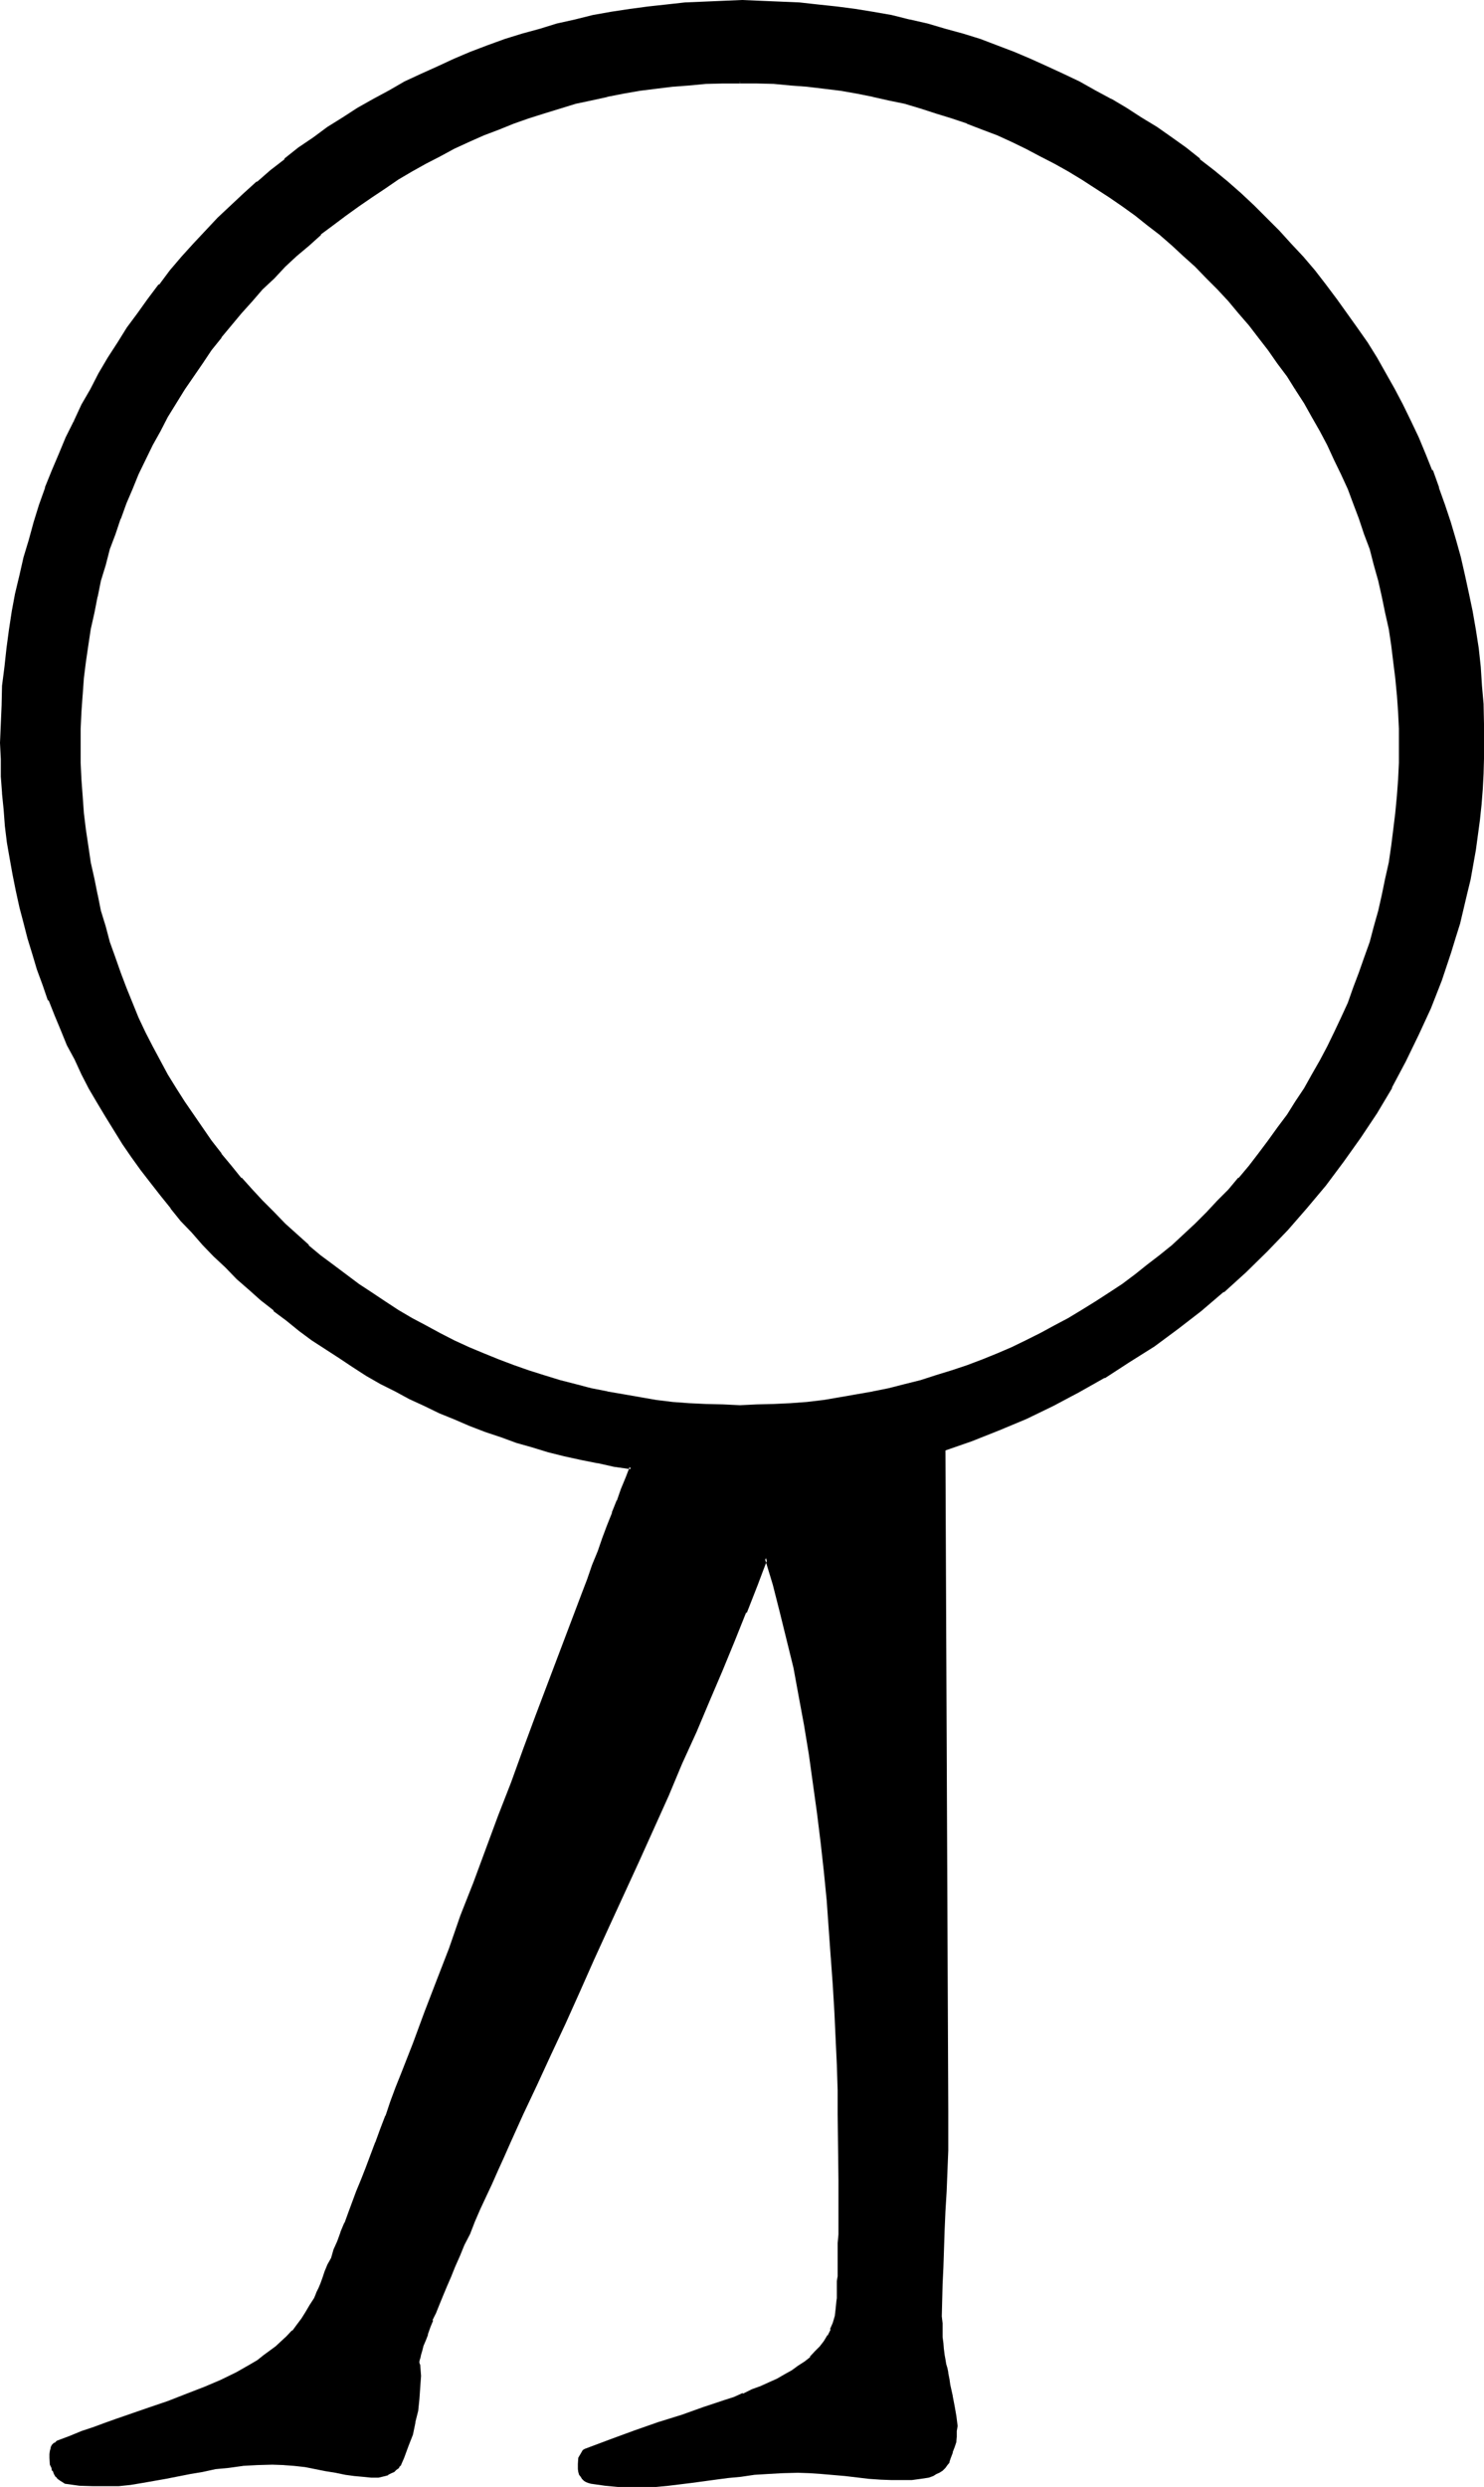 <?xml version="1.0" encoding="UTF-8" standalone="no"?>
<svg
   version="1.0"
   width="93.015mm"
   height="155.854mm"
   id="svg6"
   sodipodi:docname="Walking Disk.wmf"
   xmlns:inkscape="http://www.inkscape.org/namespaces/inkscape"
   xmlns:sodipodi="http://sodipodi.sourceforge.net/DTD/sodipodi-0.dtd"
   xmlns="http://www.w3.org/2000/svg"
   xmlns:svg="http://www.w3.org/2000/svg">
  <sodipodi:namedview
     id="namedview6"
     pagecolor="#ffffff"
     bordercolor="#000000"
     borderopacity="0.25"
     inkscape:showpageshadow="2"
     inkscape:pageopacity="0.0"
     inkscape:pagecheckerboard="0"
     inkscape:deskcolor="#d1d1d1"
     inkscape:document-units="mm" />
  <defs
     id="defs1">
    <pattern
       id="WMFhbasepattern"
       patternUnits="userSpaceOnUse"
       width="6"
       height="6"
       x="0"
       y="0" />
  </defs>
  <path
     style="fill:#000000;fill-opacity:1;fill-rule:evenodd;stroke:none"
     d="m 223.584,343.2 0.672,156.672 -0.096,9.504 -0.384,9.696 -0.192,4.704 -0.096,4.512 -0.192,4.416 -0.192,4.32 -0.096,4.032 -0.192,3.936 v 3.648 1.632 l 0.192,1.632 v 1.632 l 0.096,1.44 v 1.44 l 0.192,1.344 0.192,1.248 0.288,1.152 0.192,0.96 0.288,0.96 0.384,1.44 0.096,1.44 0.672,2.592 0.48,2.496 0.288,2.4 0.192,2.208 v 1.152 l -0.192,1.152 -0.096,1.248 -0.384,1.344 -0.288,1.248 -0.48,1.344 -0.288,0.768 -0.48,0.864 -0.576,0.48 -0.576,0.576 -0.672,0.48 -0.672,0.384 -0.768,0.48 -0.864,0.096 -1.92,0.576 -2.112,0.288 h -2.4 -2.4 l -2.592,-0.192 -2.592,-0.288 -5.664,-0.48 -5.76,-0.672 -2.784,-0.192 h -2.784 -3.648 l -3.456,0.192 -3.36,0.288 -3.072,0.384 -3.072,0.48 -2.88,0.288 -5.664,0.864 -5.664,0.576 -2.784,0.192 -2.88,0.192 h -2.88 l -3.072,-0.192 -3.264,-0.288 -3.36,-0.48 h -0.48 l -0.48,-0.192 -0.48,-0.288 -0.384,-0.384 -0.288,-0.48 -0.288,-0.48 -0.192,-0.672 v -0.48 l -0.192,-1.248 0.192,-1.344 0.288,-0.576 0.384,-0.48 0.288,-0.48 0.48,-0.384 5.952,-2.208 5.664,-2.112 5.664,-1.92 5.376,-1.824 5.28,-1.632 4.896,-1.728 2.208,-0.864 2.304,-0.768 2.112,-0.96 2.016,-0.864 2.112,-0.96 1.824,-0.768 1.728,-0.96 1.824,-0.96 1.632,-1.152 1.44,-0.96 1.248,-1.152 1.344,-1.248 1.152,-1.344 0.96,-1.248 0.768,-1.344 0.864,-1.44 0.48,-1.632 0.48,-1.632 0.288,-1.728 v -1.824 l 0.192,-0.768 v -0.768 -1.056 -0.96 -1.248 l 0.096,-1.152 v -1.44 -1.44 -1.632 l 0.192,-1.632 v -1.728 -2.016 -1.92 -1.92 -2.112 l 0.192,-2.208 v -4.704 l -0.192,-4.992 v -5.184 -5.472 l -0.192,-5.664 -0.096,-6.048 -0.384,-6.144 -0.096,-6.24 -0.48,-6.432 -0.384,-6.624 -0.48,-6.624 -0.672,-6.816 -0.576,-7.008 -0.864,-6.72 -0.768,-7.008 -0.96,-6.912 -0.96,-7.104 -1.152,-6.816 -1.344,-6.912 -1.248,-6.816 -1.44,-6.624 -1.632,-6.432 -1.824,-6.432 -1.92,-6.336 -1.152,3.072 -1.248,3.072 -2.592,6.624 -2.784,6.816 -2.88,6.912 -3.072,7.296 -3.072,7.296 -3.36,7.584 -3.264,7.584 -6.912,15.456 -7.104,15.552 -3.552,7.776 -3.456,7.584 -3.36,7.392 -3.36,7.392 -3.456,7.296 -3.168,7.008 -3.072,6.72 -1.44,3.264 -1.44,3.264 -1.536,3.168 -1.44,3.072 -1.248,2.88 -1.344,2.976 -1.056,2.88 -1.344,2.592 -1.152,2.592 -1.056,2.592 -1.056,2.4 -0.96,2.304 -0.96,2.208 -0.768,2.112 -0.864,1.92 -0.768,1.824 -0.672,1.728 -0.48,1.632 -0.672,1.344 -0.288,1.44 -0.288,0.96 -0.384,1.152 -0.096,0.768 -0.192,0.672 v 0.576 l 0.192,0.384 0.096,2.592 -0.096,2.688 -0.192,2.784 -0.288,2.784 -0.672,2.688 -0.672,2.784 -0.96,2.88 -1.152,2.784 -0.288,0.768 -0.288,0.672 -0.48,0.672 -0.576,0.48 -0.576,0.48 -0.48,0.288 -0.864,0.288 -0.576,0.384 -1.536,0.096 -1.728,0.192 -1.92,-0.192 -1.92,-0.096 -2.304,-0.384 -2.304,-0.48 -2.208,-0.48 -2.4,-0.48 -2.592,-0.288 -2.592,-0.288 -2.4,-0.192 -2.784,-0.192 -3.552,0.192 -3.552,0.192 -3.264,0.288 -3.168,0.48 -3.072,0.48 -2.784,0.672 -5.856,1.152 -5.472,0.96 -2.88,0.288 -2.88,0.288 -2.976,0.192 h -3.072 l -3.168,-0.288 -3.264,-0.48 -0.672,-0.192 -0.48,-0.288 -0.48,-0.384 -0.48,-0.672 -0.288,-0.48 -0.384,-0.768 -0.288,-0.672 -0.192,-0.768 -0.288,-1.44 v -0.864 l 0.192,-0.768 0.096,-0.672 0.384,-0.48 0.48,-0.48 0.48,-0.48 2.88,-1.152 2.88,-0.96 2.784,-1.152 2.784,-0.96 2.496,-0.768 2.592,-0.96 5.088,-1.824 4.608,-1.632 4.608,-1.536 4.128,-1.824 3.936,-1.632 3.648,-1.728 3.456,-1.92 1.632,-1.056 1.44,-1.056 1.632,-1.152 1.44,-1.152 1.248,-1.152 1.344,-1.248 1.056,-1.344 1.344,-1.44 1.152,-1.44 0.96,-1.44 0.96,-1.824 0.96,-1.536 0.288,-0.672 0.384,-0.864 0.48,-0.96 0.48,-1.056 0.48,-1.344 0.48,-1.44 0.672,-1.632 0.768,-1.632 0.672,-1.92 0.768,-1.92 0.864,-2.304 0.96,-2.208 0.96,-2.304 0.96,-2.592 0.96,-2.592 0.96,-2.688 1.152,-2.88 1.152,-2.976 1.056,-3.072 1.344,-3.072 1.152,-3.168 1.248,-3.264 1.344,-3.36 1.248,-3.456 2.592,-7.104 2.784,-7.2 2.88,-7.488 2.88,-7.776 2.88,-7.68 2.976,-7.968 5.952,-15.84 2.88,-7.872 2.976,-7.776 2.88,-7.776 2.88,-7.584 2.784,-7.392 2.688,-7.296 2.592,-6.912 1.344,-3.456 1.248,-3.168 1.152,-3.264 1.248,-3.264 1.152,-3.072 0.96,-2.88 1.152,-2.88 1.152,-2.784 0.96,-2.592 0.96,-2.592 -4.032,-0.576 -3.84,-0.672 -3.936,-0.864 -3.84,-0.768 -3.936,-1.152 -3.648,-0.96 -3.936,-1.152 -3.648,-1.248 -3.744,-1.344 -3.552,-1.44 -3.552,-1.44 -3.552,-1.44 -3.552,-1.824 -3.552,-1.536 -3.456,-1.824 -3.36,-1.728 -3.36,-2.016 -3.264,-2.016 -3.168,-2.112 -3.264,-2.112 -3.072,-2.112 -3.264,-2.304 -2.88,-2.4 -3.072,-2.208 -2.88,-2.592 -2.976,-2.496 -2.688,-2.592 -2.784,-2.592 -2.688,-2.688 -2.784,-2.784 -2.592,-2.688 -2.4,-2.976 -2.592,-2.88 -2.304,-2.88 -2.4,-3.072 -2.304,-3.072 -2.208,-3.072 -2.112,-3.264 -4.032,-6.24 -1.92,-3.456 -1.92,-3.168 -1.824,-3.456 -1.632,-3.552 -1.728,-3.36 -1.44,-3.552 -1.536,-3.36 -1.44,-3.744 -1.44,-3.552 -1.152,-3.552 -1.248,-3.744 -0.96,-3.744 -1.152,-3.648 -0.768,-3.744 -0.96,-3.744 -0.672,-3.84 -0.864,-3.744 -0.48,-3.84 -0.48,-3.936 -0.48,-4.032 -0.288,-3.84 -0.384,-3.84 v -4.128 l -0.096,-3.84 0.096,-4.512 0.192,-4.512 0.384,-4.512 0.288,-4.416 0.48,-4.512 0.672,-4.32 0.576,-4.416 1.056,-4.128 0.768,-4.416 1.152,-4.224 1.056,-4.128 1.152,-4.032 1.344,-4.224 1.44,-4.032 1.632,-4.032 1.632,-3.936 1.536,-3.84 2.016,-3.936 1.728,-3.84 2.112,-3.744 1.92,-3.648 2.304,-3.552 2.208,-3.744 2.304,-3.36 2.4,-3.552 2.4,-3.456 2.592,-3.36 2.592,-3.264 2.784,-3.168 2.88,-3.264 2.784,-2.88 3.072,-3.072 2.88,-3.072 3.072,-2.784 3.264,-2.88 3.168,-2.592 3.264,-2.784 3.36,-2.592 3.456,-2.4 3.36,-2.4 3.552,-2.304 3.552,-2.208 3.744,-2.112 3.648,-2.112 3.744,-2.112 3.84,-1.728 3.936,-1.824 3.84,-1.728 3.936,-1.632 4.032,-1.632 4.032,-1.44 4.032,-1.344 4.224,-1.056 4.128,-1.152 4.224,-1.152 4.224,-0.768 4.32,-1.056 4.416,-0.576 4.32,-0.672 4.416,-0.48 4.512,-0.288 4.32,-0.384 4.512,-0.096 h 4.512 4.512 l 4.608,0.096 4.512,0.384 4.32,0.288 4.416,0.48 4.32,0.672 4.32,0.576 4.416,1.056 4.224,0.768 4.128,1.152 4.224,1.152 4.224,1.056 4.032,1.344 4.032,1.44 4.032,1.632 4.032,1.632 3.936,1.728 3.648,1.824 3.936,1.728 3.648,2.112 3.744,2.112 3.744,2.112 3.552,2.208 3.552,2.304 3.36,2.4 3.552,2.4 3.264,2.592 3.36,2.784 3.072,2.592 3.264,2.88 3.072,2.784 3.072,3.072 2.88,3.072 2.784,2.88 2.88,3.264 2.784,3.168 2.496,3.264 2.592,3.36 2.496,3.456 2.4,3.552 2.4,3.36 2.304,3.744 2.112,3.552 2.016,3.648 2.016,3.744 1.92,3.84 1.728,3.936 1.632,3.84 1.632,3.936 1.632,4.032 1.44,4.032 1.248,4.224 1.152,4.032 1.344,4.128 0.96,4.224 0.96,4.416 0.768,4.128 0.672,4.416 0.672,4.32 0.48,4.512 0.48,4.416 0.192,4.512 0.096,4.512 0.192,4.512 -0.192,3.744 v 3.552 l -0.288,3.648 -0.192,3.648 -0.288,3.552 -0.48,3.552 -0.48,3.552 -1.344,7.104 -0.768,3.36 -1.824,6.912 -0.96,3.456 -0.96,3.36 -1.152,3.264 -1.056,3.36 -2.592,6.624 -2.976,6.336 -3.072,6.24 -3.168,6.144 -3.552,5.952 -3.936,6.048 -4.032,5.664 -4.224,5.472 -4.32,5.472 -4.704,5.184 -4.8,4.992 -4.992,4.896 -5.184,4.608 -5.376,4.608 -5.472,4.128 -5.664,4.224 -5.76,3.744 -6.048,3.648 -5.952,3.456 -6.144,3.168 -6.336,3.072 -6.432,2.784 -6.432,2.4 z m -48.288,-323.904 -4.032,0.096 -4.032,0.192 -4.032,0.192 -3.84,0.288 -4.032,0.48 -3.744,0.672 -4.032,0.672 -3.744,0.576 -3.84,0.96 -3.744,0.864 -3.744,0.96 -3.648,1.152 -3.744,1.248 -3.552,1.344 -3.552,1.44 -3.552,1.248 -3.36,1.632 -3.552,1.632 -3.456,1.728 -3.36,1.824 -3.264,1.824 -3.168,1.92 -3.264,2.112 -3.072,2.016 -3.264,2.112 -2.88,2.304 -3.072,2.208 -2.88,2.496 -2.976,2.4 -2.688,2.592 -2.784,2.592 -2.688,2.592 -2.592,2.688 -2.592,2.784 -2.592,2.784 -2.4,2.88 -2.304,2.88 -2.4,3.072 -2.112,3.072 -2.112,3.072 -2.112,3.264 -2.112,3.168 -1.92,3.264 -1.728,3.36 -1.824,3.264 -1.728,3.552 -1.632,3.36 -1.44,3.552 -1.536,3.456 -1.44,3.648 -1.248,3.552 -1.152,3.744 -1.152,3.744 -0.96,3.744 -0.96,3.648 -0.768,3.936 -0.672,3.84 -0.672,3.744 -0.672,4.032 -0.48,3.84 -0.288,3.936 -0.192,4.032 -0.096,4.032 -0.192,4.032 0.192,4.032 0.096,4.032 0.192,3.84 0.288,4.032 0.48,3.936 0.672,4.032 0.672,3.84 0.672,3.936 0.768,3.648 0.96,3.936 0.96,3.648 1.152,3.744 1.152,3.552 1.248,3.744 1.44,3.552 1.536,3.552 1.44,3.552 1.632,3.36 1.728,3.456 3.552,6.624 1.92,3.168 2.112,3.264 2.112,3.264 2.112,3.072 2.112,2.88 2.4,3.072 2.304,2.88 2.4,2.88 2.592,2.784 2.592,2.784 2.592,2.688 2.688,2.592 5.472,4.992 2.976,2.496 2.88,2.4 3.072,2.208 2.88,2.304 3.264,2.112 3.072,2.112 3.264,1.92 3.168,1.92 3.264,1.824 3.36,1.728 3.456,1.824 3.552,1.536 3.36,1.536 3.552,1.44 3.552,1.248 3.552,1.344 3.744,1.248 3.648,0.96 3.744,1.152 3.744,0.768 3.84,0.864 3.744,0.768 4.032,0.672 3.744,0.48 4.032,0.48 3.84,0.288 4.032,0.384 4.032,0.096 h 4.032 4.032 l 3.936,-0.096 4.032,-0.384 4.032,-0.288 3.84,-0.48 3.936,-0.48 4.032,-0.672 3.648,-0.768 3.936,-0.864 3.744,-0.768 3.648,-1.152 3.744,-0.96 3.744,-1.248 3.552,-1.344 3.648,-1.248 3.552,-1.44 3.456,-1.536 3.36,-1.536 3.36,-1.824 3.456,-1.728 3.168,-1.824 3.456,-1.92 3.072,-1.92 3.168,-2.112 3.072,-2.112 3.072,-2.304 2.976,-2.208 2.88,-2.4 2.88,-2.496 5.664,-4.992 2.592,-2.592 2.784,-2.688 2.4,-2.784 2.592,-2.784 2.4,-2.88 2.304,-2.88 2.208,-3.072 2.304,-2.88 2.112,-3.072 2.016,-3.264 2.112,-3.264 1.824,-3.168 1.92,-3.456 1.824,-3.168 1.536,-3.456 1.632,-3.36 1.632,-3.552 1.344,-3.552 1.44,-3.552 1.248,-3.744 1.152,-3.552 1.152,-3.744 0.96,-3.648 0.96,-3.936 0.768,-3.648 0.672,-3.936 0.672,-3.84 0.576,-4.032 0.384,-3.936 0.288,-4.032 0.384,-3.84 0.096,-4.032 v -4.032 -4.032 l -0.096,-4.032 -0.384,-4.032 -0.288,-3.936 -0.384,-3.84 -0.576,-4.032 -0.672,-3.744 -0.672,-3.84 -0.768,-3.936 -0.96,-3.648 -0.96,-3.744 -1.152,-3.744 -1.152,-3.744 -1.248,-3.552 -1.44,-3.648 -1.344,-3.456 -1.632,-3.552 -1.632,-3.36 -1.536,-3.552 -1.824,-3.264 -1.92,-3.36 -1.824,-3.264 -2.112,-3.168 -2.016,-3.264 -2.112,-3.072 -2.304,-3.072 -2.208,-3.072 -2.304,-2.88 -2.4,-2.88 -2.592,-2.784 -2.4,-2.784 -2.784,-2.688 -2.592,-2.592 -2.688,-2.592 -2.976,-2.592 -2.88,-2.4 -2.88,-2.496 -2.976,-2.208 -3.072,-2.304 -3.072,-2.112 -3.168,-2.016 -3.072,-2.112 -3.456,-1.92 -3.168,-1.824 -3.456,-1.824 -3.36,-1.728 -3.36,-1.632 -3.456,-1.632 -3.552,-1.248 -3.648,-1.44 -3.552,-1.344 -3.744,-1.248 -3.744,-1.152 -3.648,-0.96 -3.744,-0.864 -3.936,-0.96 -3.648,-0.576 -4.032,-0.672 -3.936,-0.672 -3.84,-0.48 -4.032,-0.288 -4.032,-0.192 -3.936,-0.192 z"
     id="path1" />
  <path
     style="fill:#000000;fill-opacity:1;fill-rule:evenodd;stroke:none"
     d="m 175.296,18.912 h -4.032 l -4.032,0.192 -4.032,0.288 -3.84,0.384 -4.032,0.48 -3.936,0.48 -3.84,0.672 -3.744,0.768 h -0.192 l -3.648,0.768 -3.936,1.056 -3.648,0.96 -3.552,1.056 -3.744,1.344 -3.552,1.248 h -0.192 l -3.552,1.344 v 0.096 l -3.552,1.536 -3.36,1.44 -3.552,1.632 -3.456,1.728 -3.36,1.824 -3.168,1.728 -3.456,1.92 -3.072,2.112 -3.168,2.112 -3.072,2.112 -3.072,2.208 -2.976,2.304 v 0.192 l -2.88,2.208 h -0.192 l -2.88,2.496 -2.784,2.496 -2.688,2.592 -2.784,2.592 -2.592,2.784 -2.592,2.784 -2.4,2.88 -2.4,2.88 -2.4,2.88 -2.496,3.072 -2.016,3.072 -2.112,3.072 -2.112,3.264 -2.112,3.072 -1.92,3.36 -1.824,3.456 -1.728,3.168 -1.824,3.552 -1.632,3.456 -1.44,3.552 -1.44,3.36 -1.44,3.744 -1.344,3.552 -1.056,3.648 -1.152,3.744 -0.96,3.744 -0.96,3.84 -0.864,3.744 -0.768,3.84 -0.672,3.936 -0.48,3.84 -0.48,3.936 -0.288,4.032 -0.384,4.032 -0.096,4.032 v 4.032 4.032 l 0.096,4.032 0.384,3.84 v 0.192 l 0.288,3.84 0.48,4.032 0.48,3.936 0.672,3.84 0.768,3.936 0.864,3.648 v 0.192 l 0.96,3.744 0.96,3.648 1.152,3.744 1.056,3.744 1.344,3.552 v 0.192 l 1.44,3.552 1.44,3.552 1.44,3.552 1.632,3.36 1.824,3.36 3.552,6.624 1.92,3.456 2.112,3.072 2.112,3.168 2.112,3.072 2.016,3.072 2.496,2.976 2.4,2.88 2.4,2.88 v 0.192 l 2.4,2.688 2.592,2.784 2.592,2.784 2.784,2.592 5.472,4.992 h 0.192 l 2.88,2.4 2.88,2.208 v 0.192 l 2.976,2.304 3.072,2.208 3.072,2.112 3.168,2.112 3.072,1.92 3.456,1.92 3.168,1.824 3.36,1.728 3.456,1.824 3.552,1.632 3.36,1.44 3.552,1.44 3.744,1.44 3.552,1.344 3.744,1.056 3.552,1.152 3.648,0.96 3.936,0.864 3.648,0.96 h 0.192 l 3.744,0.672 3.84,0.576 3.936,0.672 4.032,0.288 3.84,0.384 4.032,0.288 4.032,0.192 h 4.032 4.032 l 3.936,-0.192 4.032,-0.288 h 0.192 l 3.84,-0.384 4.032,-0.288 3.84,-0.672 3.936,-0.576 3.648,-0.672 h 0.192 l 3.936,-0.96 3.648,-0.864 3.744,-0.96 3.744,-1.152 3.648,-1.056 3.552,-1.344 3.552,-1.44 h 0.192 l 3.36,-1.44 3.552,-1.44 3.456,-1.632 3.36,-1.824 3.36,-1.728 3.264,-1.824 h 0.192 l 3.168,-1.92 3.264,-1.92 3.072,-2.112 3.264,-2.112 2.88,-2.208 3.072,-2.304 V 300 l 2.88,-2.208 2.976,-2.4 5.472,-4.992 2.688,-2.592 2.592,-2.784 2.592,-2.784 2.4,-2.688 v -0.192 l 2.496,-2.88 2.4,-2.88 2.304,-2.976 2.208,-3.072 2.112,-3.072 2.112,-3.168 2.112,-3.072 v -0.192 l 1.728,-3.264 1.92,-3.36 1.824,-3.264 1.632,-3.36 1.632,-3.36 1.536,-3.552 1.344,-3.552 h 0.192 l 1.248,-3.744 1.344,-3.552 1.056,-3.744 1.152,-3.744 0.96,-3.648 0.96,-3.744 0.864,-3.84 0.576,-3.936 0.672,-3.84 0.672,-3.936 0.48,-4.032 0.288,-3.84 v -0.192 l 0.192,-3.84 0.192,-4.032 0.096,-4.032 -0.096,-4.032 -0.192,-4.032 -0.192,-4.032 -0.288,-4.032 -0.48,-3.936 -0.672,-3.84 -0.672,-3.936 -0.576,-3.84 -0.864,-3.744 -0.96,-3.84 -0.96,-3.744 -1.152,-3.744 -1.056,-3.648 -1.344,-3.552 -1.248,-3.552 -0.192,-0.192 -1.344,-3.36 -1.536,-3.552 -1.632,-3.456 -1.632,-3.552 -1.824,-3.168 -1.92,-3.456 -1.728,-3.168 V 95.04 l -2.112,-3.072 -0.672,0.288 2.112,3.264 1.824,3.264 1.92,3.36 1.728,3.264 1.632,3.552 1.632,3.36 1.632,3.552 1.248,3.36 1.344,3.552 1.248,3.744 1.344,3.552 0.96,3.744 1.056,3.744 0.864,3.84 0.768,3.744 0.864,3.84 0.576,3.84 0.48,3.936 0.48,3.84 0.384,4.032 v -0.096 l 0.288,4.032 0.192,4.032 v 4.032 4.032 l -0.192,4.032 -0.288,3.84 -0.384,4.032 -0.48,3.936 -0.48,3.84 -0.576,3.936 -0.864,3.84 -0.768,3.744 -0.864,3.84 -1.056,3.744 -0.96,3.648 -1.344,3.744 -1.248,3.552 -1.344,3.552 -1.248,3.552 -1.632,3.552 -1.632,3.456 -1.632,3.36 -1.728,3.264 -1.92,3.36 -1.824,3.264 -2.112,3.168 -1.92,3.072 -2.304,3.072 -2.208,3.072 -2.304,3.072 -2.208,2.88 -2.496,2.976 v -0.192 l -2.4,2.88 -2.592,2.592 -2.592,2.784 -2.688,2.688 -5.472,5.088 -2.976,2.4 -2.88,2.208 -2.88,2.304 -3.072,2.304 -3.072,2.016 -3.264,2.112 -3.264,2.016 -3.168,1.92 -3.264,1.728 -3.36,1.824 -3.456,1.728 -3.36,1.632 -3.36,1.44 -3.552,1.44 -3.552,1.344 -3.744,1.248 -3.744,1.152 -3.552,1.152 -3.84,0.96 -3.744,0.96 -3.84,0.768 h 0.096 l -3.84,0.672 -3.84,0.672 -3.936,0.672 -4.032,0.48 -3.84,0.288 -4.032,0.192 -3.936,0.096 -4.032,0.192 -4.032,-0.192 -4.032,-0.096 -4.032,-0.192 -3.84,-0.288 -3.936,-0.48 -3.84,-0.672 -3.84,-0.672 -3.936,-0.672 H 144 l -3.936,-0.768 -3.648,-0.96 -3.744,-0.96 -3.744,-1.152 -3.648,-1.152 -3.552,-1.248 -3.552,-1.344 -3.552,-1.44 -3.456,-1.44 -3.552,-1.632 -3.36,-1.728 -3.36,-1.824 -3.264,-1.728 -3.264,-1.92 -3.072,-2.016 -3.168,-2.112 -3.072,-2.016 -3.072,-2.304 -3.072,-2.304 -2.976,-2.208 -2.88,-2.4 h 0.192 l -5.664,-5.088 -2.592,-2.688 -2.784,-2.784 -2.4,-2.592 -2.592,-2.88 v 0.192 l -2.4,-2.976 -2.4,-2.88 h 0.096 l -2.4,-3.072 L 48,267.072 45.888,264 l -2.112,-3.072 -2.016,-3.168 -2.016,-3.264 -3.552,-6.624 -1.728,-3.36 -1.632,-3.456 -1.44,-3.552 -1.44,-3.552 -1.344,-3.552 -1.248,-3.552 -1.344,-3.744 -0.96,-3.648 -1.152,-3.744 -0.768,-3.84 v 0.096 l -0.768,-3.84 -0.864,-3.84 -0.576,-3.936 -0.576,-3.84 -0.48,-3.936 -0.288,-4.032 -0.288,-3.84 -0.192,-4.032 v -4.032 -4.032 l 0.192,-4.032 0.288,-4.032 v 0.096 l 0.288,-4.032 0.48,-3.84 0.576,-3.936 0.576,-3.84 0.864,-3.84 0.768,-3.936 v 0.192 l 0.768,-3.84 1.152,-3.744 0.96,-3.744 1.344,-3.552 1.248,-3.744 v 0.192 l 1.344,-3.744 1.44,-3.36 1.44,-3.552 1.632,-3.36 1.728,-3.552 1.824,-3.264 1.728,-3.36 2.016,-3.264 2.016,-3.264 2.112,-3.072 2.112,-3.072 2.112,-3.168 2.4,-2.976 h -0.096 l 2.4,-2.88 2.4,-2.88 2.592,-2.88 2.4,-2.784 2.784,-2.592 2.592,-2.784 2.688,-2.496 2.976,-2.496 2.88,-2.592 h -0.192 l 2.976,-2.208 3.072,-2.304 3.072,-2.208 3.072,-2.112 3.168,-2.112 3.072,-2.112 3.264,-1.92 3.264,-1.824 3.36,-1.728 3.36,-1.824 3.552,-1.632 3.456,-1.536 3.552,-1.344 3.552,-1.44 3.552,-1.248 3.648,-1.152 3.744,-1.152 3.744,-1.152 3.648,-0.768 3.936,-0.864 h -0.192 l 3.936,-0.768 3.84,-0.672 3.84,-0.48 3.936,-0.48 3.84,-0.288 4.032,-0.384 4.032,-0.096 h 4.032 z"
     id="path2" />
  <path
     style="fill:#000000;fill-opacity:1;fill-rule:evenodd;stroke:none"
     d="m 307.488,91.968 -2.112,-3.264 -2.112,-3.072 -2.208,-3.072 -2.304,-3.072 -2.4,-2.88 -2.496,-2.88 -2.4,-2.88 -2.592,-2.784 -2.592,-2.784 -2.688,-2.592 -2.784,-2.592 -2.688,-2.496 -2.976,-2.496 -2.88,-2.208 v -0.192 l -3.072,-2.304 -2.88,-2.208 -3.264,-2.112 -3.072,-2.112 -3.264,-2.112 -3.168,-1.92 h -0.192 l -3.264,-1.728 -3.36,-1.824 -3.36,-1.728 -3.456,-1.632 -3.552,-1.44 -3.36,-1.536 v -0.096 l -3.744,-1.344 -3.552,-1.248 -3.648,-1.344 -3.744,-1.056 -3.744,-0.96 -3.648,-1.056 -3.936,-0.768 h -0.192 l -3.648,-0.768 -3.936,-0.672 -3.84,-0.48 -4.032,-0.48 -3.84,-0.384 h -0.192 l -4.032,-0.288 -3.936,-0.192 h -4.032 v 0.864 h 4.032 l 3.936,0.096 4.032,0.384 3.84,0.288 4.032,0.48 3.936,0.48 3.84,0.672 3.84,0.768 h -0.096 l 3.84,0.864 3.744,0.768 3.84,1.152 3.552,1.152 3.744,1.152 3.744,1.248 h -0.192 l 3.744,1.44 3.552,1.344 3.36,1.536 3.36,1.632 3.456,1.824 3.36,1.728 3.264,1.824 3.168,1.92 3.264,2.112 3.264,2.112 3.072,2.112 3.072,2.208 2.88,2.304 2.88,2.208 2.976,2.592 2.688,2.496 2.784,2.496 2.688,2.784 2.592,2.592 2.592,2.784 2.4,2.88 2.496,2.88 2.208,2.88 2.304,2.976 2.208,3.168 2.304,3.072 1.92,3.072 z"
     id="path3" />
  <path
     style="fill:#000000;fill-opacity:1;fill-rule:evenodd;stroke:none"
     d="m 223.104,343.008 0.864,156.864 -0.192,9.504 -0.288,9.696 -0.192,4.704 -0.288,4.512 -0.384,8.736 -0.096,4.032 v 7.584 1.632 1.632 l 0.096,1.632 v 1.632 l 0.192,1.248 0.192,1.344 0.096,1.248 0.192,1.152 0.288,1.152 0.384,0.96 v -0.192 l 0.192,1.632 0.288,1.248 0.48,2.784 v -0.192 l 0.48,2.592 0.48,2.304 0.192,2.208 v 1.152 l -0.192,1.152 -0.192,1.248 v -0.096 l -0.288,1.248 -0.288,1.344 -0.672,1.248 h 0.192 l -0.384,0.768 -0.48,0.672 -0.48,0.672 -0.48,0.48 -0.672,0.48 -0.576,0.288 -0.864,0.48 v -0.096 l -0.768,0.288 -1.92,0.48 -2.112,0.192 H 216 l -2.4,0.192 -2.4,-0.192 -2.592,-0.192 -2.592,-0.192 -5.664,-0.576 -5.664,-0.48 h -0.096 l -2.784,-0.192 h -2.784 -3.648 l -3.456,0.192 -3.36,0.288 -3.072,0.288 -3.072,0.384 -2.88,0.48 -5.856,0.672 -5.472,0.768 -2.88,0.192 h 0.096 l -2.88,0.096 h -2.88 l -3.072,-0.096 -3.264,-0.384 -3.264,-0.48 h -0.576 0.096 l -0.48,-0.096 -0.48,-0.384 0.192,0.192 -0.48,-0.48 0.192,0.192 -0.384,-0.576 -0.288,-0.48 -0.192,-0.48 v -0.576 0.096 l -0.096,-1.248 0.288,-1.344 -0.192,0.192 0.384,-0.672 0.288,-0.48 0.288,-0.48 v 0.192 l 0.384,-0.48 -0.192,0.192 5.952,-2.304 5.856,-2.112 5.664,-1.728 5.28,-2.016 5.184,-1.536 4.896,-1.632 2.4,-0.96 2.208,-0.864 2.112,-0.96 2.112,-0.768 2.112,-0.96 1.824,-0.864 1.728,-0.96 1.824,-0.96 1.536,-1.152 1.536,-0.96 v -0.192 l 1.248,-1.056 h 0.192 l 1.056,-1.152 1.152,-1.344 h 0.192 l 0.96,-1.248 0.768,-1.44 0.864,-1.44 v -0.192 l 0.672,-1.44 0.288,-1.824 0.288,-1.728 0.192,-1.824 v -0.576 -0.96 -1.056 l 0.192,-0.96 v -1.248 -1.152 -1.44 -1.44 l 0.096,-1.632 v -1.632 -1.728 -2.016 -1.92 l 0.192,-1.92 v -2.112 -2.208 -4.704 l -0.192,-15.648 -0.096,-5.664 -0.192,-6.048 -0.288,-6.144 -0.192,-6.24 -0.288,-6.432 -0.48,-6.624 -0.48,-6.816 -0.672,-6.816 -0.672,-6.816 -0.672,-6.912 -0.96,-6.912 -0.768,-7.008 -1.152,-6.912 -1.152,-6.912 -1.152,-6.816 -1.44,-6.816 -1.44,-6.72 -1.632,-6.528 -1.728,-6.432 -2.112,-7.296 -1.632,4.032 -1.248,3.072 -2.592,6.624 -2.784,6.816 -2.88,6.912 -3.072,7.296 -3.072,7.296 -3.36,7.584 -3.264,7.584 -6.912,15.552 -7.2,15.456 -3.552,7.776 -3.36,7.584 -3.36,7.392 -3.456,7.488 -3.36,7.296 -3.264,6.912 -3.072,6.816 -1.44,3.168 -1.44,3.264 -1.44,3.264 -1.248,3.072 -1.536,2.88 -1.248,2.88 -1.152,2.88 -1.248,2.592 -1.152,2.592 -1.152,2.592 -0.96,2.4 -0.96,2.304 -0.96,2.304 -0.864,2.016 h -0.096 l -0.672,2.016 -0.768,1.728 -0.672,1.824 -0.672,1.536 -0.48,1.344 v 0.192 l -0.48,1.248 -0.192,1.152 -0.288,0.96 -0.192,0.768 v 0.192 l -0.096,0.672 v 0.576 0.384 l 0.096,2.592 v 2.688 -0.096 l -0.096,2.688 -0.48,2.976 -0.48,2.688 V 573.6 l -0.864,2.88 -0.96,2.688 -0.96,2.976 v -0.192 l -0.288,0.768 -0.384,0.672 -0.48,0.672 v -0.192 l -0.48,0.672 -0.48,0.288 0.96,0.192 0.672,-0.48 v -0.192 l 0.48,-0.48 v -0.096 l 0.288,-0.672 0.384,-0.864 1.056,-2.88 1.056,-2.688 0.576,-2.784 v -0.192 l 0.672,-2.688 0.288,-2.784 0.192,-2.784 0.192,-2.688 -0.192,-2.592 -0.192,-0.48 v 0.096 -0.576 0.096 l 0.192,-0.768 v 0.192 l 0.192,-0.96 0.288,-0.96 0.288,-1.152 0.576,-1.344 0.48,-1.248 v -0.192 l 0.576,-1.632 0.672,-1.632 h -0.192 l 0.864,-1.728 0.768,-1.92 0.864,-2.112 0.96,-2.304 0.96,-2.208 0.96,-2.4 1.152,-2.592 1.056,-2.592 1.344,-2.592 1.152,-2.976 1.248,-2.88 1.344,-2.88 1.44,-3.072 1.44,-3.264 1.44,-3.168 1.44,-3.264 3.072,-6.816 3.264,-6.912 3.36,-7.296 3.456,-7.392 3.36,-7.488 3.36,-7.584 3.552,-7.776 7.104,-15.456 7.008,-15.552 3.168,-7.584 3.456,-7.584 3.072,-7.296 3.072,-7.2 2.88,-7.008 2.688,-6.72 h 0.192 l 2.592,-6.624 1.152,-3.072 1.248,-3.264 h -0.768 l 1.92,6.336 1.632,6.432 1.632,6.624 1.632,6.624 1.248,6.816 1.248,6.72 1.152,7.008 0.96,6.912 0.96,6.912 0.864,7.008 0.768,6.912 0.672,6.816 0.48,6.816 0.48,6.72 v -0.096 l 0.48,6.624 0.384,6.432 0.288,6.24 0.288,6.144 0.192,6.048 v 5.664 l 0.192,15.648 v 4.704 2.208 2.112 1.92 1.92 l -0.192,2.016 v 1.728 1.632 1.632 1.44 1.44 l -0.192,1.152 v 1.248 0.96 1.056 0.768 l -0.096,0.672 -0.192,1.92 -0.192,1.632 -0.48,1.632 -0.672,1.536 h 0.192 l -0.768,1.536 v -0.192 l -0.864,1.44 -0.96,1.248 -1.152,1.152 -1.248,1.344 H 192 l -1.344,1.056 -1.632,1.056 -1.44,1.056 -1.728,0.96 -1.824,1.056 -1.728,0.768 -2.112,0.96 -2.112,0.768 -2.112,1.056 v -0.192 l -2.112,0.96 -2.4,0.768 -4.896,1.632 -5.088,1.824 -5.568,1.728 -5.472,1.92 -5.76,2.112 -6.144,2.304 -0.48,0.288 -0.384,0.672 -0.288,0.48 -0.384,0.672 -0.096,1.44 v 1.248 l 0.096,0.672 0.192,0.672 0.384,0.48 0.288,0.48 0.48,0.48 0.48,0.288 0.48,0.192 0.672,0.192 3.36,0.48 3.072,0.288 h 0.192 3.072 2.88 2.88 l 2.976,-0.288 5.472,-0.672 5.664,-0.768 2.88,-0.384 3.072,-0.288 3.264,-0.48 3.168,-0.192 3.456,-0.192 3.648,-0.096 2.784,0.096 2.784,0.192 5.568,0.48 5.664,0.672 2.784,0.192 2.592,0.096 h 2.4 2.4 l 2.112,-0.288 1.92,-0.288 1.056,-0.384 0.768,-0.48 0.672,-0.288 0.768,-0.48 0.672,-0.672 0.48,-0.672 0.48,-0.576 v -0.192 l 0.288,-0.864 0.48,-1.248 V 580.8 l 0.48,-1.248 0.384,-1.152 v -0.192 l 0.096,-1.056 v -1.344 l 0.192,-1.152 v -0.096 l -0.288,-2.304 -0.384,-2.208 -0.48,-2.496 v -0.096 l -0.576,-2.592 -0.192,-1.344 -0.288,-1.44 v -0.192 l -0.192,-0.96 -0.288,-0.96 -0.192,-1.152 -0.192,-1.056 -0.192,-1.536 -0.096,-1.248 -0.192,-1.44 v -1.632 -1.632 l -0.192,-1.632 0.192,-7.584 0.192,-4.032 0.288,-8.736 0.192,-4.512 0.288,-4.704 0.384,-9.696 v -9.504 l -0.672,-156.672 -0.384,0.48 z"
     id="path4" />
  <path
     style="fill:#000000;fill-opacity:1;fill-rule:evenodd;stroke:none"
     d="m 92.928,584.832 -0.672,0.384 h 0.192 l -0.768,0.288 h 0.096 l -0.576,0.192 -1.632,0.288 h 0.096 -1.728 -1.92 l -1.92,-0.288 -2.112,-0.384 -2.304,-0.288 -2.4,-0.48 -2.4,-0.48 -2.592,-0.288 -2.496,-0.384 -2.496,-0.288 H 64.512 60.96 l -3.552,0.288 -3.36,0.384 -3.072,0.48 -3.072,0.48 -2.976,0.576 -5.664,1.152 -5.664,0.96 -2.688,0.384 -2.88,0.288 -2.976,0.192 -3.072,-0.192 -3.168,-0.192 h 0.096 l -3.36,-0.48 -0.48,-0.096 h 0.192 l -0.672,-0.384 0.192,0.192 -0.48,-0.48 -0.576,-0.48 -0.288,-0.672 v 0.192 l -0.288,-0.864 -0.384,-0.576 -0.096,-0.672 -0.192,-1.632 v 0.192 -0.864 -0.576 l 0.288,-0.672 h -0.096 l 0.288,-0.672 v 0.192 l 0.48,-0.48 h -0.192 l 0.672,-0.384 h -0.192 l 2.976,-0.96 2.88,-1.056 2.784,-1.056 2.688,-0.96 2.592,-0.96 7.584,-2.592 4.704,-1.728 4.512,-1.632 4.224,-1.632 v -0.192 l 3.84,-1.536 3.744,-1.824 3.36,-1.92 1.632,-0.96 1.632,-1.152 1.44,-1.152 1.44,-1.152 1.536,-1.056 1.248,-1.344 1.152,-1.248 v -0.192 l 1.152,-1.44 h 0.096 l 1.152,-1.44 0.96,-1.44 0.96,-1.632 v -0.192 l 0.96,-1.632 0.384,-0.576 0.288,-0.864 0.48,-0.96 0.288,-1.152 0.672,-1.248 0.48,-1.44 0.672,-1.632 0.768,-1.632 0.672,-1.92 h 0.192 l 0.768,-1.92 v -0.192 l 0.864,-2.112 h -0.192 l 0.96,-2.208 0.96,-2.496 v 0.192 l 0.96,-2.592 0.96,-2.592 1.152,-2.688 0.96,-2.976 1.152,-2.88 1.248,-3.072 1.152,-3.072 1.152,-3.264 1.248,-3.168 1.344,-3.456 1.248,-3.552 2.784,-6.912 2.784,-7.296 2.688,-7.584 2.88,-7.584 2.976,-7.776 2.88,-7.872 5.952,-15.84 3.072,-7.968 2.976,-7.68 2.88,-7.776 5.472,-15.168 5.376,-14.112 1.248,-3.36 1.344,-3.36 v 0.096 l 1.248,-3.168 1.152,-3.264 1.152,-3.072 1.056,-2.88 1.152,-2.976 0.96,-2.688 0.96,-2.592 1.152,-2.88 -4.32,-0.864 -4.032,-0.672 h 0.096 l -4.032,-0.96 -3.648,-0.768 -3.936,-0.96 -3.84,-1.152 -3.744,-1.152 -3.744,-1.152 -3.648,-1.44 -3.552,-1.248 -3.552,-1.44 -3.552,-1.44 -3.552,-1.824 -3.552,-1.632 -3.456,-1.728 -3.36,-1.824 -3.456,-1.92 h 0.192 l -3.36,-2.112 -3.264,-1.92 -3.264,-2.304 -2.976,-2.112 -3.072,-2.208 -3.072,-2.4 -3.072,-2.304 -2.976,-2.4 -2.688,-2.592 -2.976,-2.592 -2.688,-2.592 -2.784,-2.688 -2.592,-2.784 -2.592,-2.784 -2.592,-2.88 -2.4,-2.88 v 0.096 l -2.4,-3.072 -2.304,-2.88 -2.208,-3.072 -2.304,-3.072 -2.112,-3.168 -4.032,-6.528 -1.92,-3.168 -1.92,-3.264 -1.824,-3.36 -1.536,-3.456 -1.824,-3.552 -1.44,-3.552 -1.44,-3.36 -1.44,-3.744 v 0.192 l -1.344,-3.552 -1.248,-3.744 -1.152,-3.552 -1.152,-3.744 -0.96,-3.648 -0.96,-3.936 -0.768,-3.648 -0.864,-3.744 -0.672,-3.936 -0.576,-3.84 -0.48,-3.84 -0.48,-3.936 -0.384,-3.84 -0.096,-3.84 -0.192,-4.128 v -3.84 -4.512 l 0.192,-4.512 0.288,-4.416 0.288,-4.512 0.48,-4.32 0.672,-4.416 0.768,-4.32 0.864,-4.32 0.96,-4.224 0.96,-4.224 1.152,-4.224 1.248,-4.032 1.344,-4.224 1.44,-4.032 1.44,-4.032 1.632,-3.84 1.632,-3.84 1.92,-3.936 -0.672,-0.288 -1.92,3.84 -1.632,3.936 -1.632,3.84 -1.632,4.032 v 0.192 l -1.44,4.032 -1.248,4.032 -1.152,4.224 -1.248,4.128 -0.96,4.224 -1.056,4.416 -0.768,4.128 -0.672,4.416 -0.576,4.32 -0.48,4.416 -0.576,4.512 -0.096,4.32 v 0.192 l -0.192,4.512 -0.192,4.512 0.192,3.84 v 4.128 l 0.288,3.84 v 0.192 l 0.384,3.84 0.288,3.84 0.48,3.936 0.672,3.84 0.672,3.744 0.768,3.84 0.864,3.936 0.96,3.648 0.96,3.744 1.152,3.744 1.056,3.552 1.344,3.648 1.248,3.648 h 0.192 l 1.44,3.648 1.44,3.456 1.44,3.552 1.824,3.36 1.632,3.552 1.728,3.36 1.92,3.264 2.016,3.36 4.032,6.528 2.112,3.072 2.208,3.072 2.304,2.976 2.4,3.072 2.4,2.976 v 0.096 l 2.4,2.976 2.592,2.688 2.592,2.976 2.592,2.688 2.784,2.592 2.688,2.784 2.976,2.592 2.688,2.4 3.072,2.4 v 0.192 l 2.976,2.208 3.072,2.496 2.976,2.208 3.264,2.112 3.264,2.112 3.168,2.112 3.264,2.112 3.36,1.92 3.456,1.728 3.36,1.824 3.552,1.632 3.552,1.728 3.552,1.44 3.552,1.536 3.744,1.44 3.744,1.248 3.648,1.344 3.744,1.056 3.744,1.152 3.84,0.96 3.936,0.864 3.84,0.768 h 0.192 l 3.84,0.864 4.032,0.576 -0.288,-0.576 -0.96,2.496 -1.152,2.784 -0.96,2.784 v -0.192 l -1.152,2.88 v 0.192 l -1.152,2.88 -1.152,3.072 -1.056,3.072 -1.344,3.264 -1.152,3.36 -1.248,3.264 -5.376,14.208 -5.664,14.976 -2.88,7.776 -2.88,7.968 -3.072,7.872 -5.856,15.84 -3.072,7.776 -2.688,7.776 -2.976,7.68 -2.88,7.488 -2.688,7.296 -2.784,7.104 -1.344,3.36 -1.248,3.36 -1.152,3.456 v -0.192 l -1.248,3.264 -1.152,3.168 v -0.096 l -1.152,3.072 -1.152,3.072 -1.056,2.688 -1.152,2.784 -0.96,2.592 -0.96,2.592 -0.864,2.4 v -0.192 l -0.96,2.304 v 0.096 l -0.768,2.112 -0.864,1.92 -0.576,2.016 -0.864,1.536 -0.672,1.632 -0.48,1.44 -0.48,1.344 -0.48,1.152 -0.48,0.96 -0.288,0.768 -0.288,0.672 -1.056,1.632 -0.96,1.632 -0.96,1.536 -1.152,1.536 -1.056,1.44 v -0.192 l -1.344,1.44 -1.248,1.152 -1.344,1.248 -1.44,1.056 -1.44,1.056 -1.44,1.152 -1.632,0.96 -3.36,1.92 -3.744,1.824 -3.84,1.632 -4.224,1.632 -4.416,1.728 -4.8,1.632 -7.488,2.592 -2.688,0.96 -2.592,0.96 -2.88,0.96 -2.784,1.152 -3.072,1.152 -0.48,0.48 h -0.192 l -0.48,0.48 -0.288,0.576 v 0.192 l -0.192,0.672 -0.096,0.768 v 0.864 l 0.096,1.632 0.384,0.768 0.096,0.672 h 0.192 l 0.288,0.768 0.384,0.672 h 0.096 l 0.384,0.48 0.672,0.48 0.48,0.288 0.576,0.384 3.456,0.48 3.168,0.096 h 3.072 2.976 0.096 l 2.784,-0.288 2.88,-0.48 5.472,-0.96 5.856,-1.152 2.88,-0.48 3.072,-0.672 3.072,-0.288 3.456,-0.48 h -0.192 l 3.552,-0.192 3.552,-0.096 2.784,0.096 h -0.192 l 2.592,0.192 2.592,0.288 2.4,0.48 2.4,0.48 2.4,0.384 2.304,0.48 2.112,0.288 2.112,0.192 1.92,0.192 h 1.728 l 1.632,-0.384 0.672,-0.192 v -0.096 l 0.768,-0.384 0.672,-0.288 0.48,-0.48 z"
     id="path5" />
  <path
     style="fill:#000000;fill-opacity:1;fill-rule:evenodd;stroke:none"
     d="m 18.144,100.032 1.728,-3.84 2.112,-3.744 1.92,-3.744 2.304,-3.552 2.304,-3.552 2.208,-3.552 2.4,-3.552 2.496,-3.36 2.592,-3.264 2.496,-3.36 2.784,-3.072 2.784,-3.264 2.88,-3.072 2.88,-3.072 3.072,-2.88 3.072,-2.784 3.072,-2.88 3.264,-2.688 3.36,-2.592 3.264,-2.592 3.36,-2.496 3.552,-2.4 3.552,-2.208 3.552,-2.304 3.552,-2.208 3.744,-2.016 3.744,-2.112 3.84,-1.728 3.84,-1.92 3.936,-1.632 3.84,-1.632 4.032,-1.44 4.032,-1.44 4.032,-1.344 4.224,-1.248 4.224,-1.152 4.224,-0.96 4.128,-0.96 4.416,-0.864 4.224,-0.768 4.32,-0.672 4.512,-0.48 4.416,-0.288 4.512,-0.288 h -0.192 l 4.512,-0.192 h 4.512 4.512 l 4.608,0.192 4.32,0.288 4.512,0.288 4.416,0.48 4.32,0.672 4.32,0.768 4.416,0.864 4.224,0.96 h -0.192 l 4.32,0.96 4.032,1.152 4.224,1.248 4.032,1.344 4.224,1.44 h -0.192 l 4.032,1.44 4.032,1.632 3.936,1.632 3.84,1.92 3.744,1.728 3.84,2.112 3.552,2.016 3.744,2.208 3.552,2.304 3.552,2.208 3.36,2.4 3.456,2.496 3.36,2.592 3.264,2.592 3.168,2.688 3.072,2.88 3.072,2.784 3.072,2.88 2.976,3.072 2.88,3.072 2.784,3.264 2.688,3.072 2.592,3.36 2.592,3.264 2.4,3.36 2.496,3.552 2.4,3.552 2.208,3.552 2.112,3.552 2.112,3.744 1.92,3.744 1.92,3.84 1.824,3.936 1.632,3.84 1.632,3.84 1.536,4.032 1.536,4.032 1.248,4.224 1.152,4.032 1.152,4.224 1.056,4.224 0.864,4.224 0.96,4.32 0.672,4.32 0.576,4.416 0.48,4.32 0.384,4.512 0.288,4.416 0.192,4.512 v 4.512 3.744 3.552 l -0.288,3.648 v -0.096 l -0.192,3.744 -0.48,3.552 -0.48,3.552 -0.48,3.552 -1.344,7.104 -0.672,3.36 -1.728,6.816 -0.96,3.36 -0.96,3.36 -1.152,3.456 -1.248,3.168 -2.592,6.624 h 0.096 l -2.88,6.336 -3.072,6.336 -3.264,6.144 -3.552,5.952 -3.84,5.76 -4.032,5.856 -4.224,5.472 -4.32,5.376 -4.512,5.184 -4.896,5.088 -4.992,4.896 -5.184,4.704 -5.28,4.32 -5.568,4.224 -5.664,4.224 -5.76,3.648 -5.952,3.744 -6.048,3.36 -6.144,3.264 -6.24,3.072 -6.528,2.784 v -0.192 l -6.432,2.592 h 0.192 l -7.008,2.4 0.48,0.672 6.624,-2.304 6.528,-2.592 6.432,-2.688 6.336,-3.072 6.144,-3.264 5.952,-3.36 h 0.192 l 5.76,-3.744 5.952,-3.744 5.568,-4.128 5.472,-4.224 5.28,-4.512 h 0.192 l 5.184,-4.704 4.992,-4.896 4.896,-5.088 4.512,-5.184 4.512,-5.376 4.224,-5.664 4.032,-5.664 3.84,-5.76 3.552,-5.952 v -0.192 l 3.264,-6.144 3.072,-6.336 2.88,-6.24 2.592,-6.624 1.152,-3.456 1.056,-3.168 1.056,-3.456 1.056,-3.36 1.632,-6.912 0.864,-3.552 1.248,-7.008 0.48,-3.552 0.48,-3.552 0.384,-3.648 0.288,-3.648 0.192,-3.648 0.096,-3.552 v -3.744 -4.512 l -0.096,-4.512 v -0.192 l -0.384,-4.32 -0.288,-4.512 -0.48,-4.416 -0.672,-4.32 -0.768,-4.416 -0.864,-4.128 -0.96,-4.416 -0.96,-4.224 -1.152,-4.128 -1.248,-4.224 -1.344,-4.032 -1.44,-4.032 v -0.192 l -1.44,-4.032 h -0.192 l -1.536,-3.84 -1.632,-3.936 -1.824,-3.84 -1.92,-3.936 -1.92,-3.648 -2.112,-3.744 -2.112,-3.744 -2.208,-3.552 -2.496,-3.552 -2.4,-3.36 -2.4,-3.36 -2.592,-3.456 -2.592,-3.36 -2.784,-3.264 -2.88,-3.072 -2.784,-3.072 -3.072,-3.072 -2.88,-2.88 -3.072,-2.88 -3.168,-2.784 -3.264,-2.688 -3.36,-2.592 v -0.192 l -3.264,-2.592 -3.36,-2.4 -3.552,-2.496 -3.648,-2.208 -3.552,-2.304 -3.552,-2.112 h -0.096 l -3.744,-2.016 -3.744,-2.112 -3.84,-1.824 -3.744,-1.728 -4.032,-1.824 -3.84,-1.632 -4.032,-1.536 -4.032,-1.536 -4.032,-1.248 -4.224,-1.152 -4.224,-1.248 -4.224,-0.96 h -0.096 L 211.2,3.552 206.784,2.784 202.656,2.112 198.24,1.536 193.728,1.056 189.408,0.576 184.896,0.384 180.288,0.192 175.776,0 l -4.512,0.192 -4.512,0.192 -4.512,0.192 -4.32,0.48 -4.416,0.48 -4.32,0.576 -4.416,0.672 -4.32,0.768 -4.224,1.056 -4.32,0.96 -4.032,1.248 -4.224,1.152 -4.032,1.248 -4.224,1.536 -4.032,1.536 -3.84,1.632 -3.936,1.824 -3.84,1.728 -3.936,1.824 -3.648,2.112 -3.744,2.016 -3.744,2.112 -3.552,2.304 -3.552,2.208 -3.36,2.496 -3.552,2.4 -3.264,2.592 v 0.192 l -3.36,2.592 -3.072,2.688 h -0.192 l -3.072,2.784 -3.072,2.88 -3.072,2.88 -2.88,3.072 -2.88,3.072 -2.784,3.072 -2.784,3.264 -2.496,3.36 h -0.192 l -2.592,3.456 -2.4,3.36 -2.496,3.36 -2.208,3.552 -2.304,3.552 -2.208,3.744 -1.92,3.744 -2.112,3.648 -1.824,3.936 z"
     id="path6" />
</svg>
